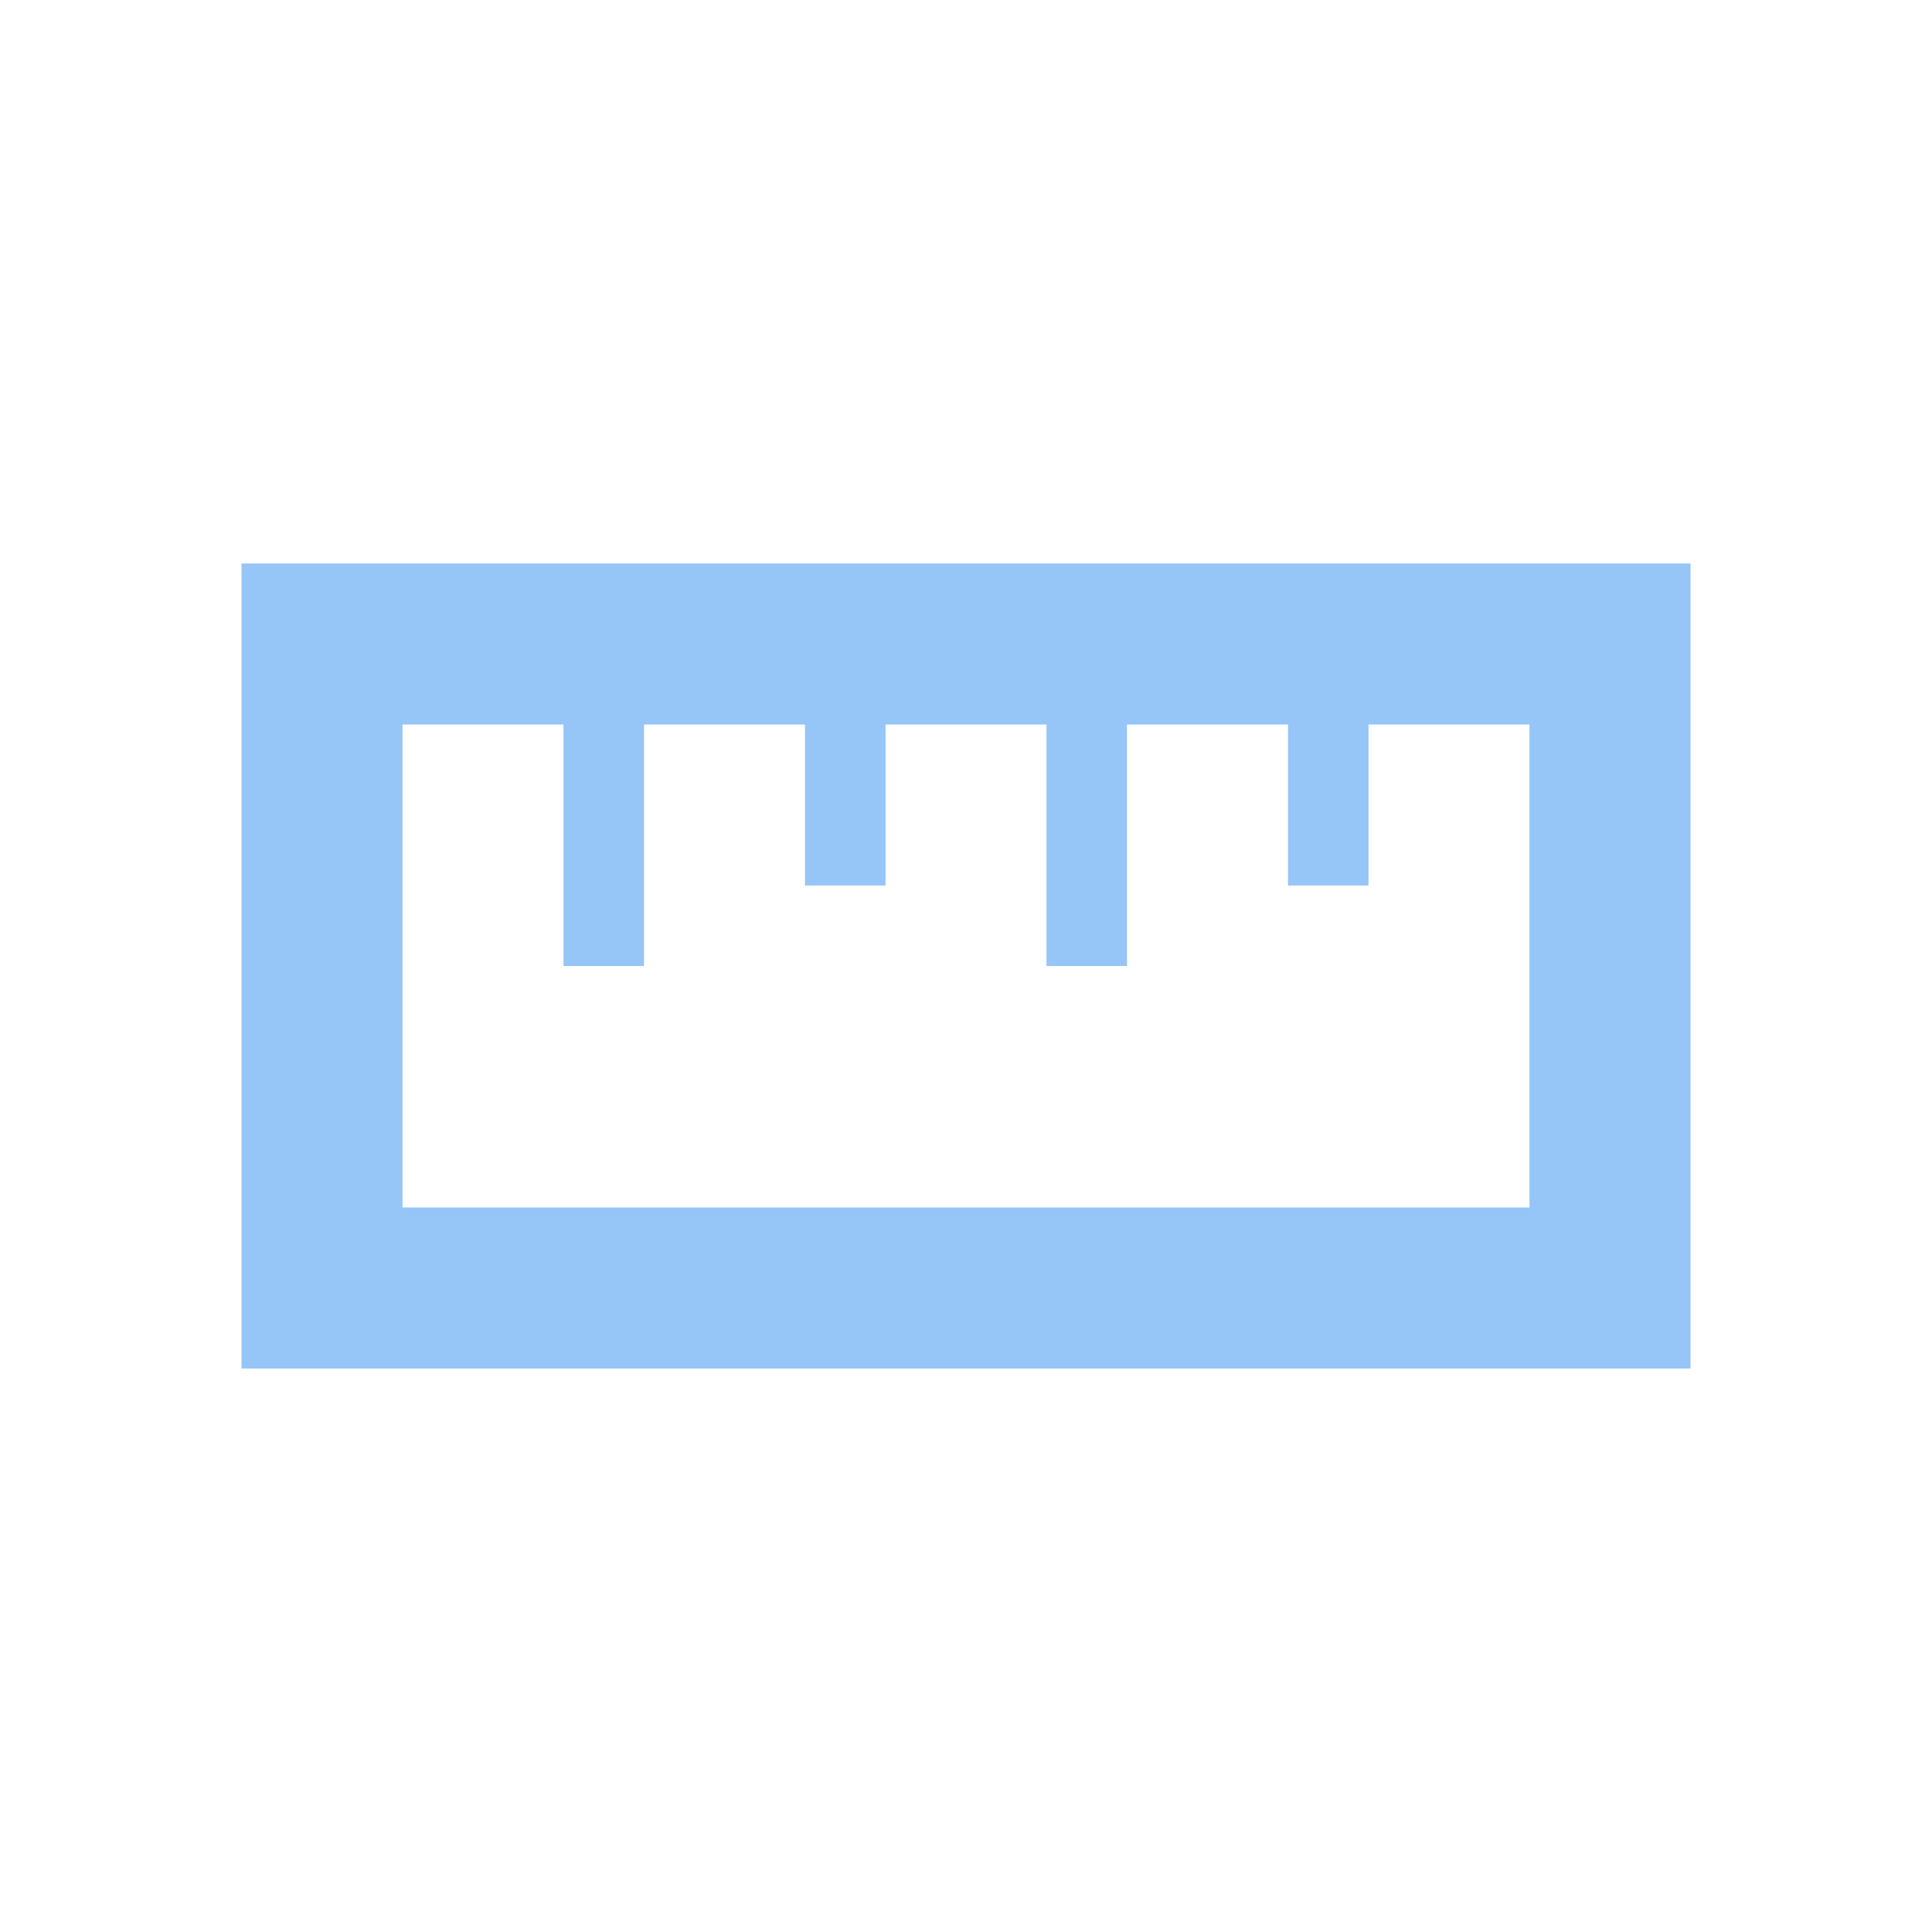 <svg width="24" height="24" viewBox="0 0 24 24" fill="none" xmlns="http://www.w3.org/2000/svg">
<path fill-rule="evenodd" clip-rule="evenodd" d="M13 9H11V11H10V9H8V12H7V9H5V15H19V9H17V11H16V9H14V12H13V9ZM5 7H3V9V15V17H5H19H21V15V9V7H19H5Z" fill="#96C5F7"/>
</svg>
